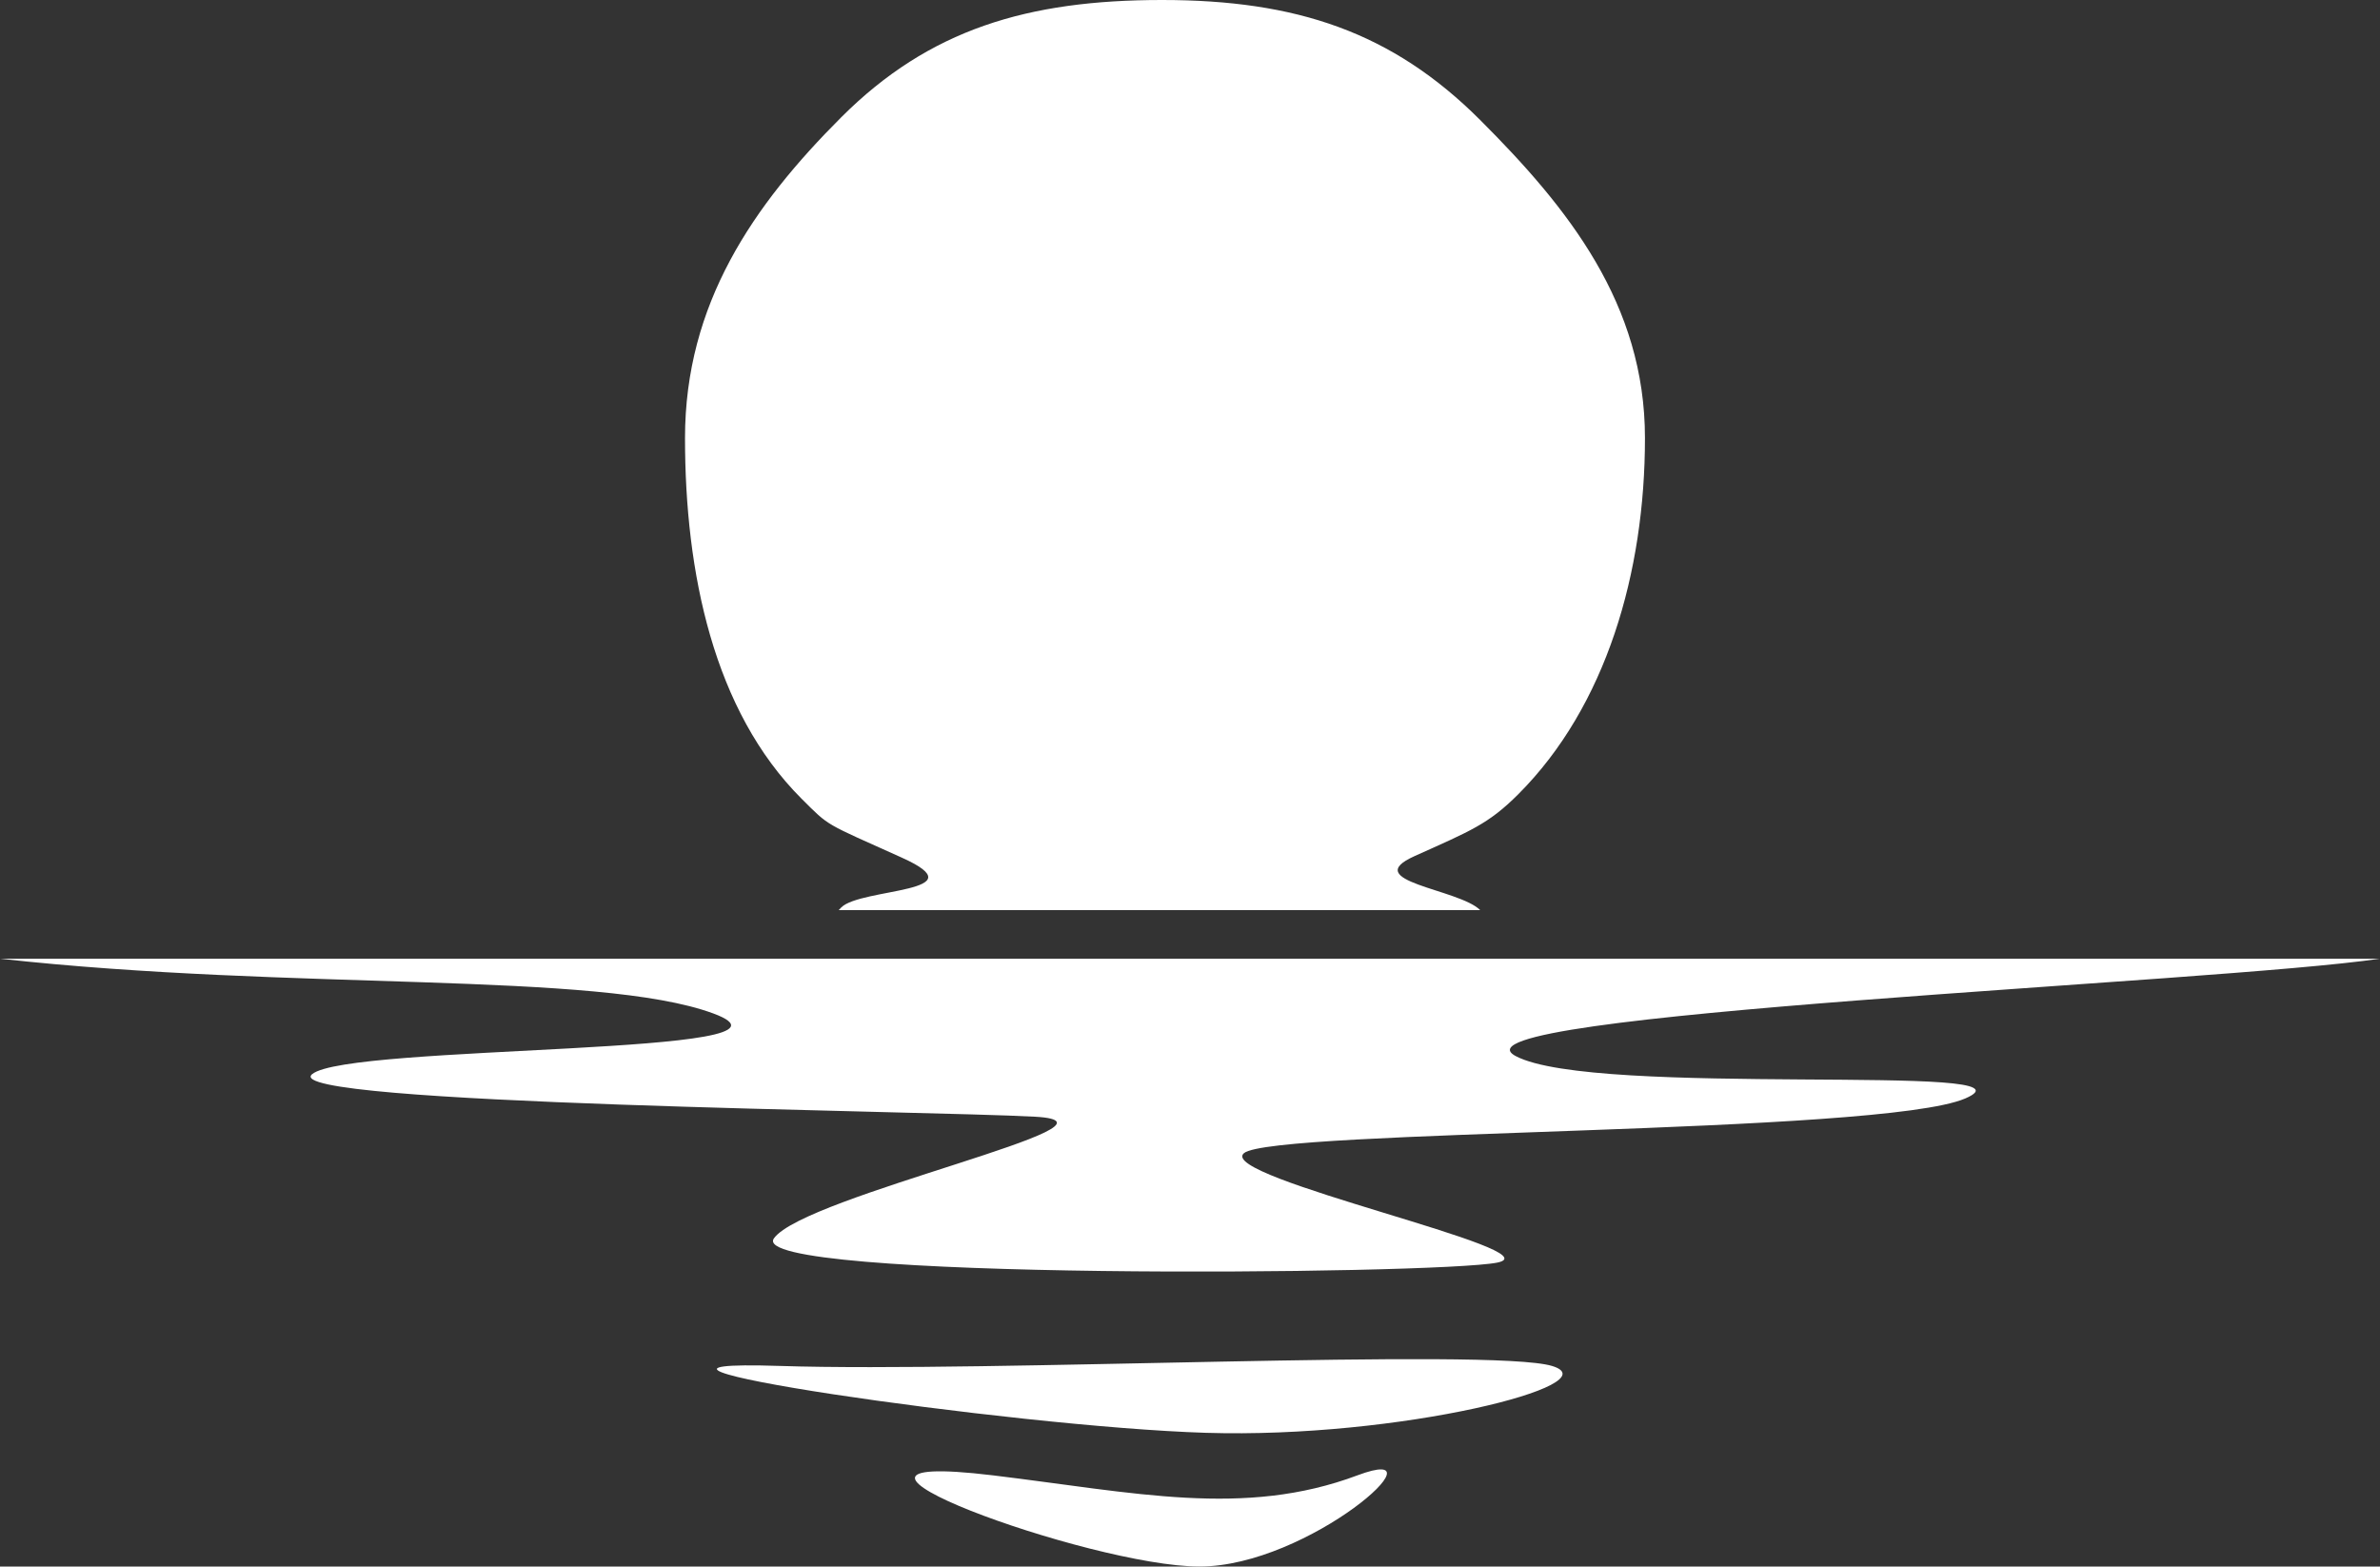 <svg id="レイヤー_1" data-name="レイヤー 1" xmlns="http://www.w3.org/2000/svg" viewBox="0 0 793.07 522"><rect x="0" y="0" width="793.07" height="522" fill="#333333" stroke="none"/><defs><style>.cls-1{fill:#fff;}</style></defs><g id="グループ_25" data-name="グループ 25"><path id="パス_72" data-name="パス 72" class="cls-1" d="M300.5,285.78c26.15,11.76-13.66,10.09-20.17,16.59-.29.29-.55.6-.84.89H493.22c-7.07-7.08-40.6-9.57-21.83-18s24.6-10.68,34.52-20.59c29.32-29.32,42.23-73.95,42.23-118.69s-25.6-76.69-54.92-106S432,0,387.22,0,309.66,9.75,280.33,39.07,228.26,101.21,228.26,146s9.5,90.81,38.82,120.13C276.62,275.63,274.36,274,300.5,285.78Z"/><path id="パス_73" data-name="パス 73" class="cls-1" d="M505,351.87c-26.33-14.18,233.38-24.3,288.07-32.41H0c97.22,10.8,199.17,4.05,237.65,18.23S116.12,347.82,104,357.94s204.57,12.15,241,14.18-77,26.33-87.1,40.51,220.77,12.15,241,8.1-93.85-28.36-84.4-36.46,212-6.08,240.35-18.23S531.33,366,505,351.87Z"/><path id="パス_74" data-name="パス 74" class="cls-1" d="M517.16,455.16c-20.26-6.07-187.93,2.24-257.23,0-76.93-2.48,77,20.26,141.78,22.28S537.41,461.24,517.16,455.16Z"/><path id="パス_75" data-name="パス 75" class="cls-1" d="M452.34,491.61c-37.8,14.18-74.2,5.72-121.52,0-74.84-9,32.4,30.39,68.86,30.39S482.74,480.21,452.34,491.61Z"/></g></svg>